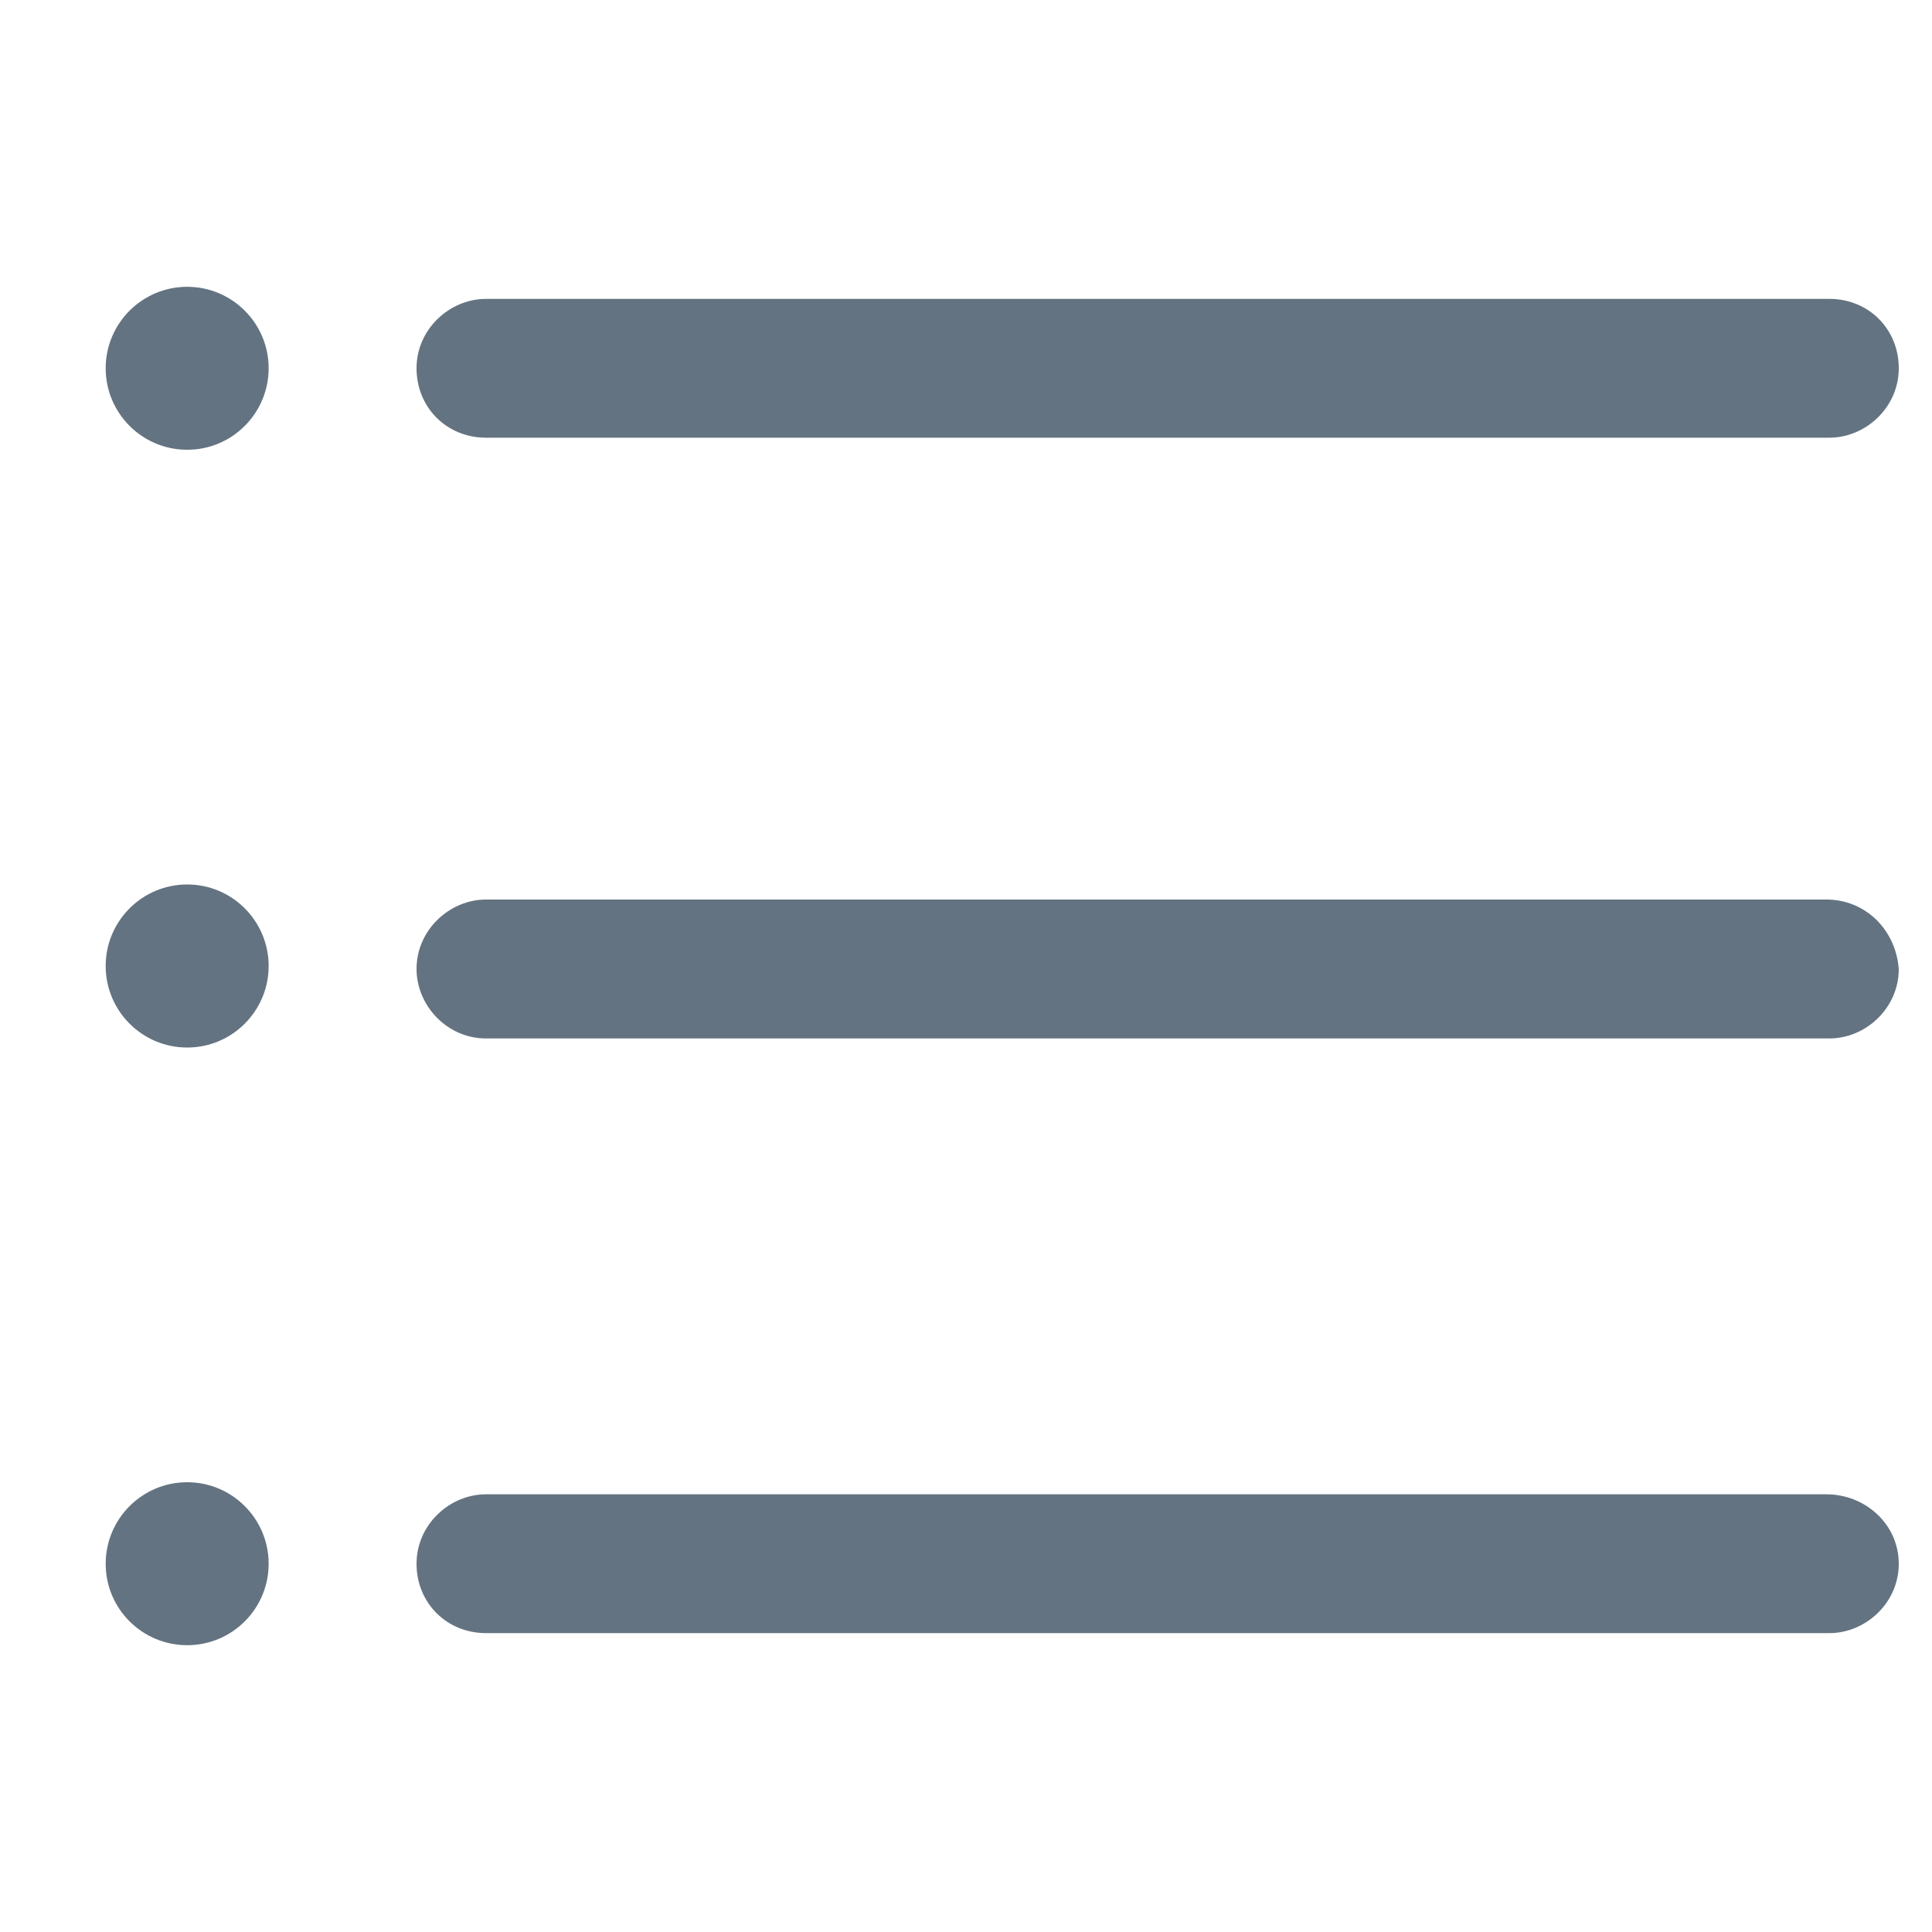 <svg width="20" height="20" viewBox="0 0 20 20" fill="none" xmlns="http://www.w3.org/2000/svg">
<path d="M5.031 4.531H18.938C19.312 4.531 19.656 4.219 19.656 3.812C19.656 3.406 19.344 3.094 18.938 3.094H5.031C4.656 3.094 4.312 3.406 4.312 3.812C4.312 4.219 4.625 4.531 5.031 4.531Z" fill="#637381"/>
<path d="M18.906 9.312H5.031C4.656 9.312 4.312 9.625 4.312 10.031C4.312 10.406 4.625 10.75 5.031 10.75H18.938C19.312 10.75 19.656 10.438 19.656 10.031C19.625 9.625 19.312 9.312 18.906 9.312Z" fill="#637381"/>
<path d="M18.906 15.469H5.031C4.656 15.469 4.312 15.781 4.312 16.188C4.312 16.594 4.625 16.906 5.031 16.906H18.938C19.312 16.906 19.656 16.594 19.656 16.188C19.656 15.781 19.312 15.469 18.906 15.469Z" fill="#637381"/>
<path d="M1.938 4.656C2.403 4.656 2.781 4.278 2.781 3.812C2.781 3.347 2.403 2.969 1.938 2.969C1.472 2.969 1.094 3.347 1.094 3.812C1.094 4.278 1.472 4.656 1.938 4.656Z" fill="#637381"/>
<path d="M1.938 10.844C2.403 10.844 2.781 10.466 2.781 10C2.781 9.534 2.403 9.156 1.938 9.156C1.472 9.156 1.094 9.534 1.094 10C1.094 10.466 1.472 10.844 1.938 10.844Z" fill="#637381"/>
<path d="M1.938 17.031C2.403 17.031 2.781 16.654 2.781 16.188C2.781 15.722 2.403 15.344 1.938 15.344C1.472 15.344 1.094 15.722 1.094 16.188C1.094 16.654 1.472 17.031 1.938 17.031Z" fill="#637381"/>
</svg>
